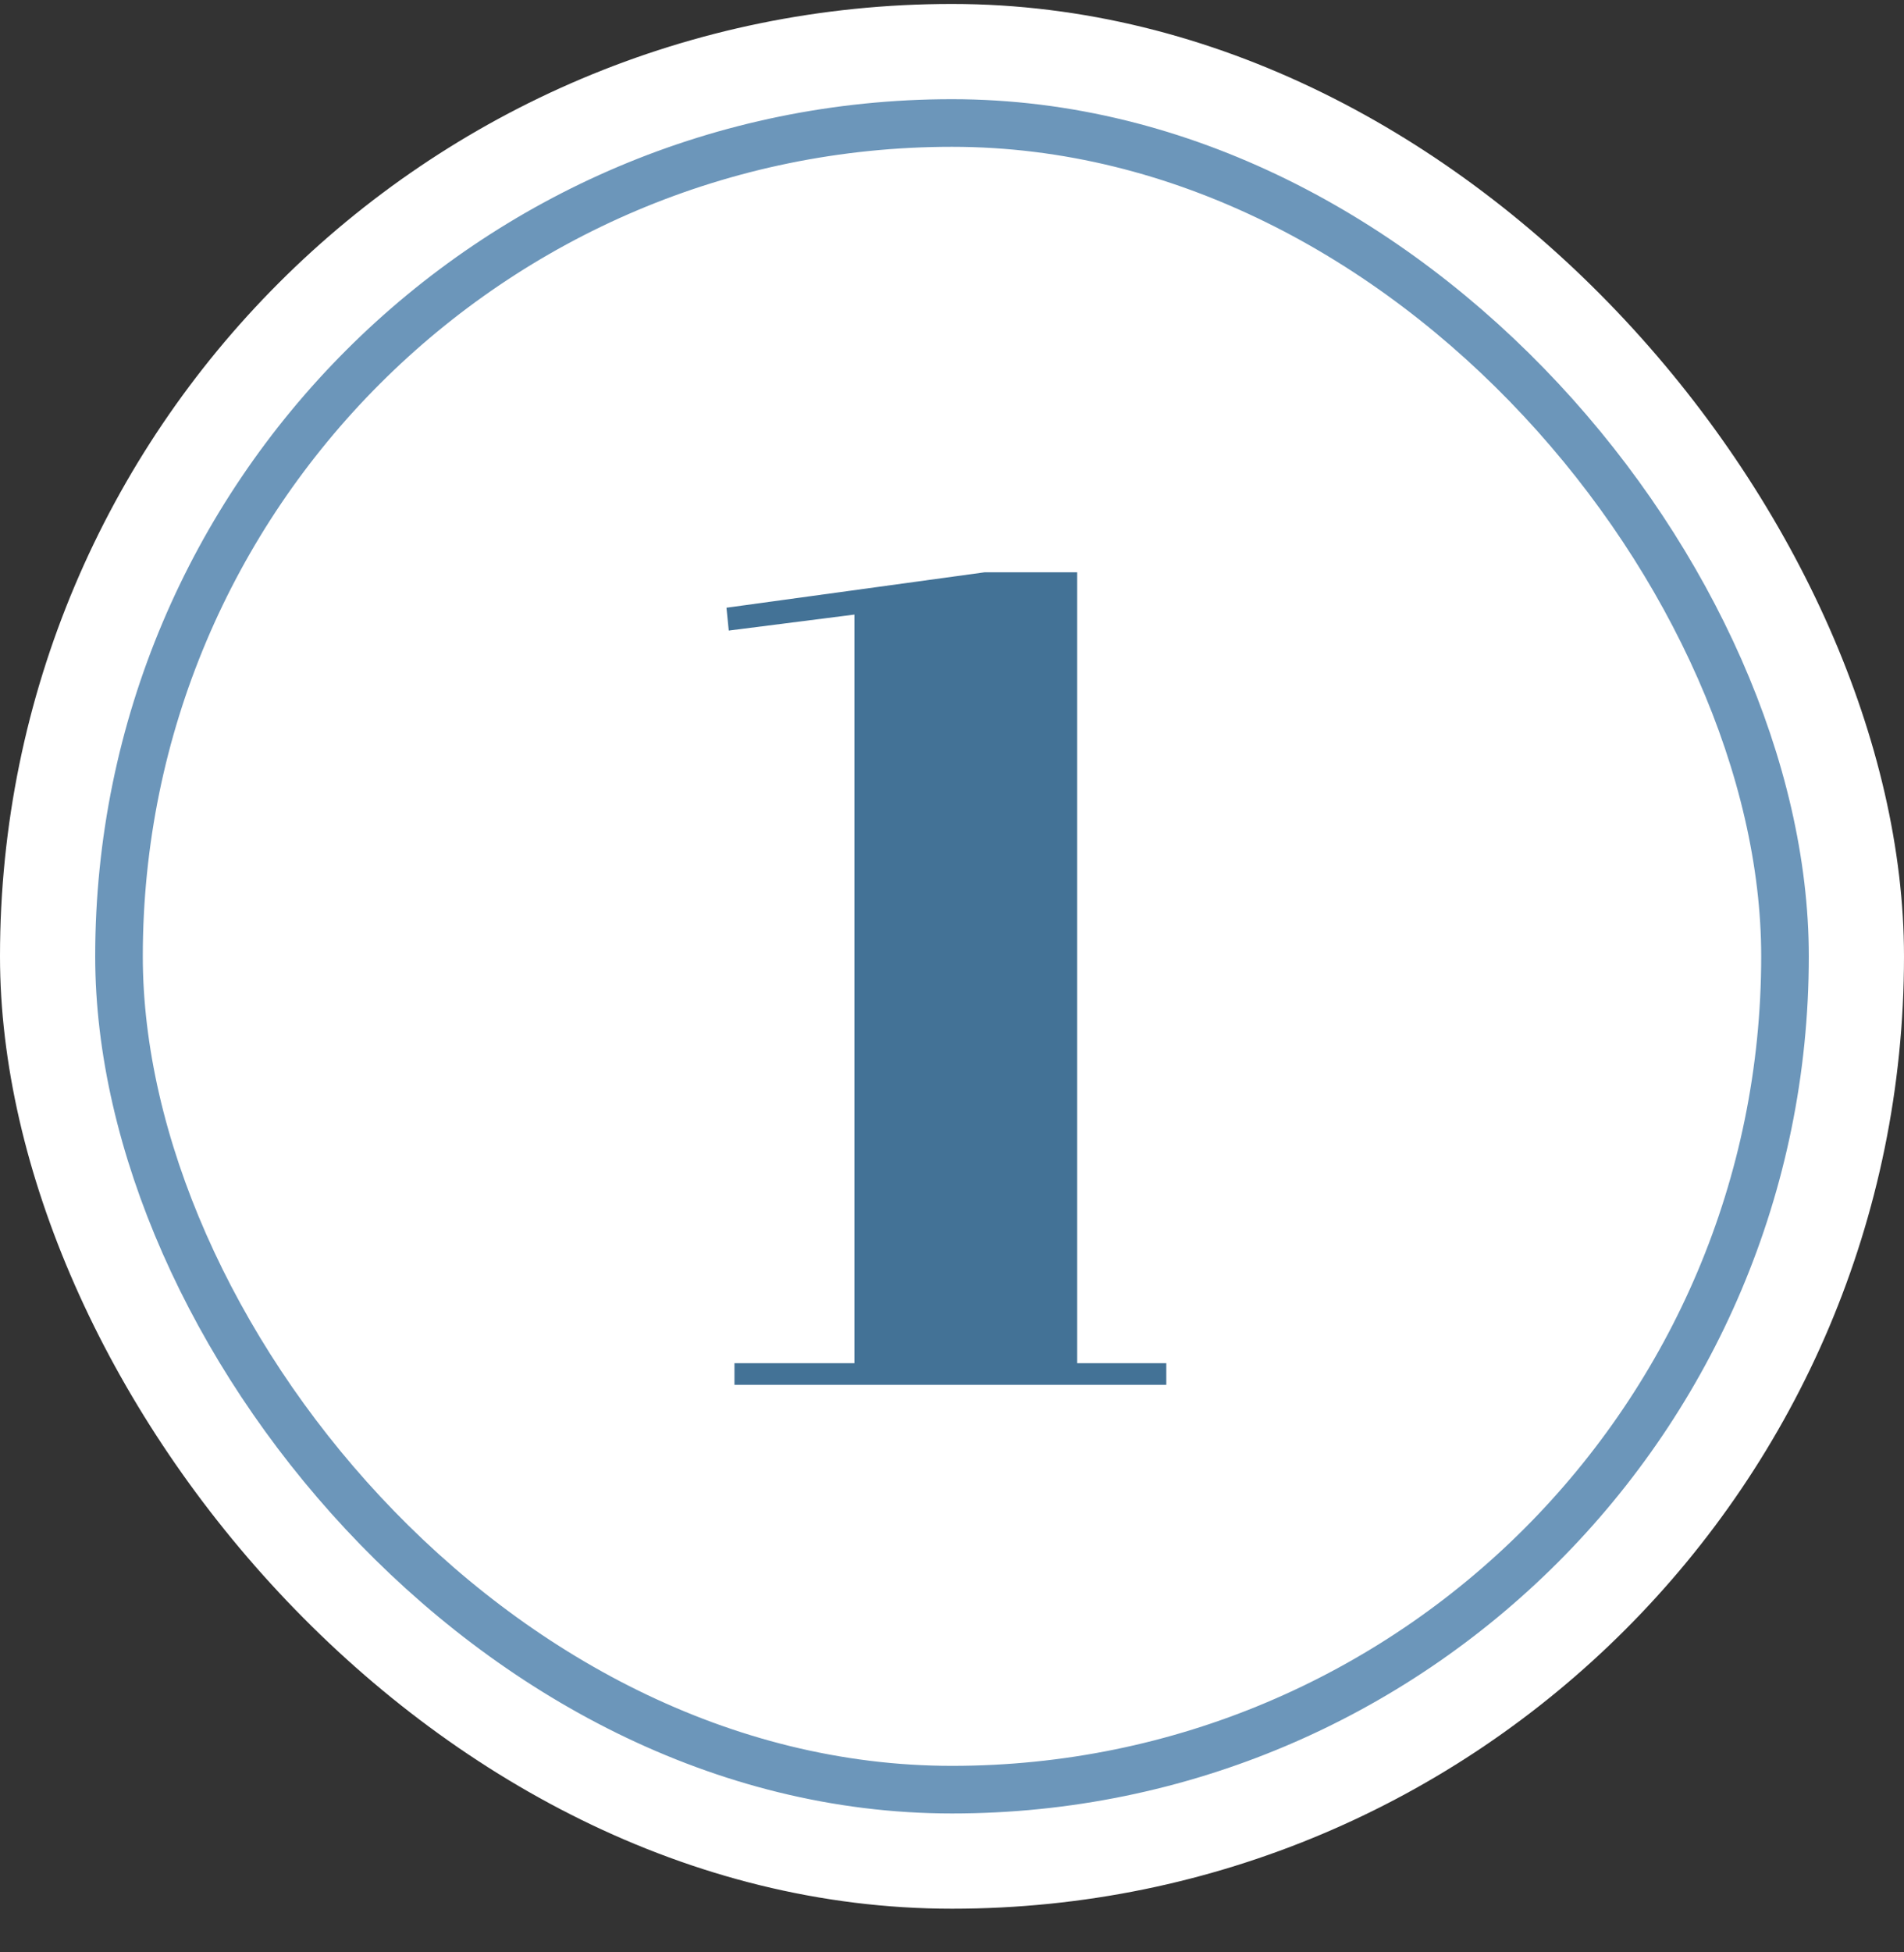 <svg width="40" height="41" viewBox="0 0 40 41" fill="none" xmlns="http://www.w3.org/2000/svg">
<rect x="0" y="0" width="40" height="41" fill="#333333" stroke="none"/>
<rect y="0.083" width="40" height="40" rx="20" fill="white"/>
<rect x="2.5" y="2.583" width="35" height="35" rx="17.5" fill="white"/>
<rect x="2.5" y="2.583" width="35" height="35" rx="17.5" stroke="#6C96BA"/>
<path d="M17.95 12.906L15.31 13.242L15.262 12.762L20.686 12.018H22.63V28.627H24.502V29.082H15.43V28.627H17.95V12.906Z" fill="#437296"/>
</svg>
